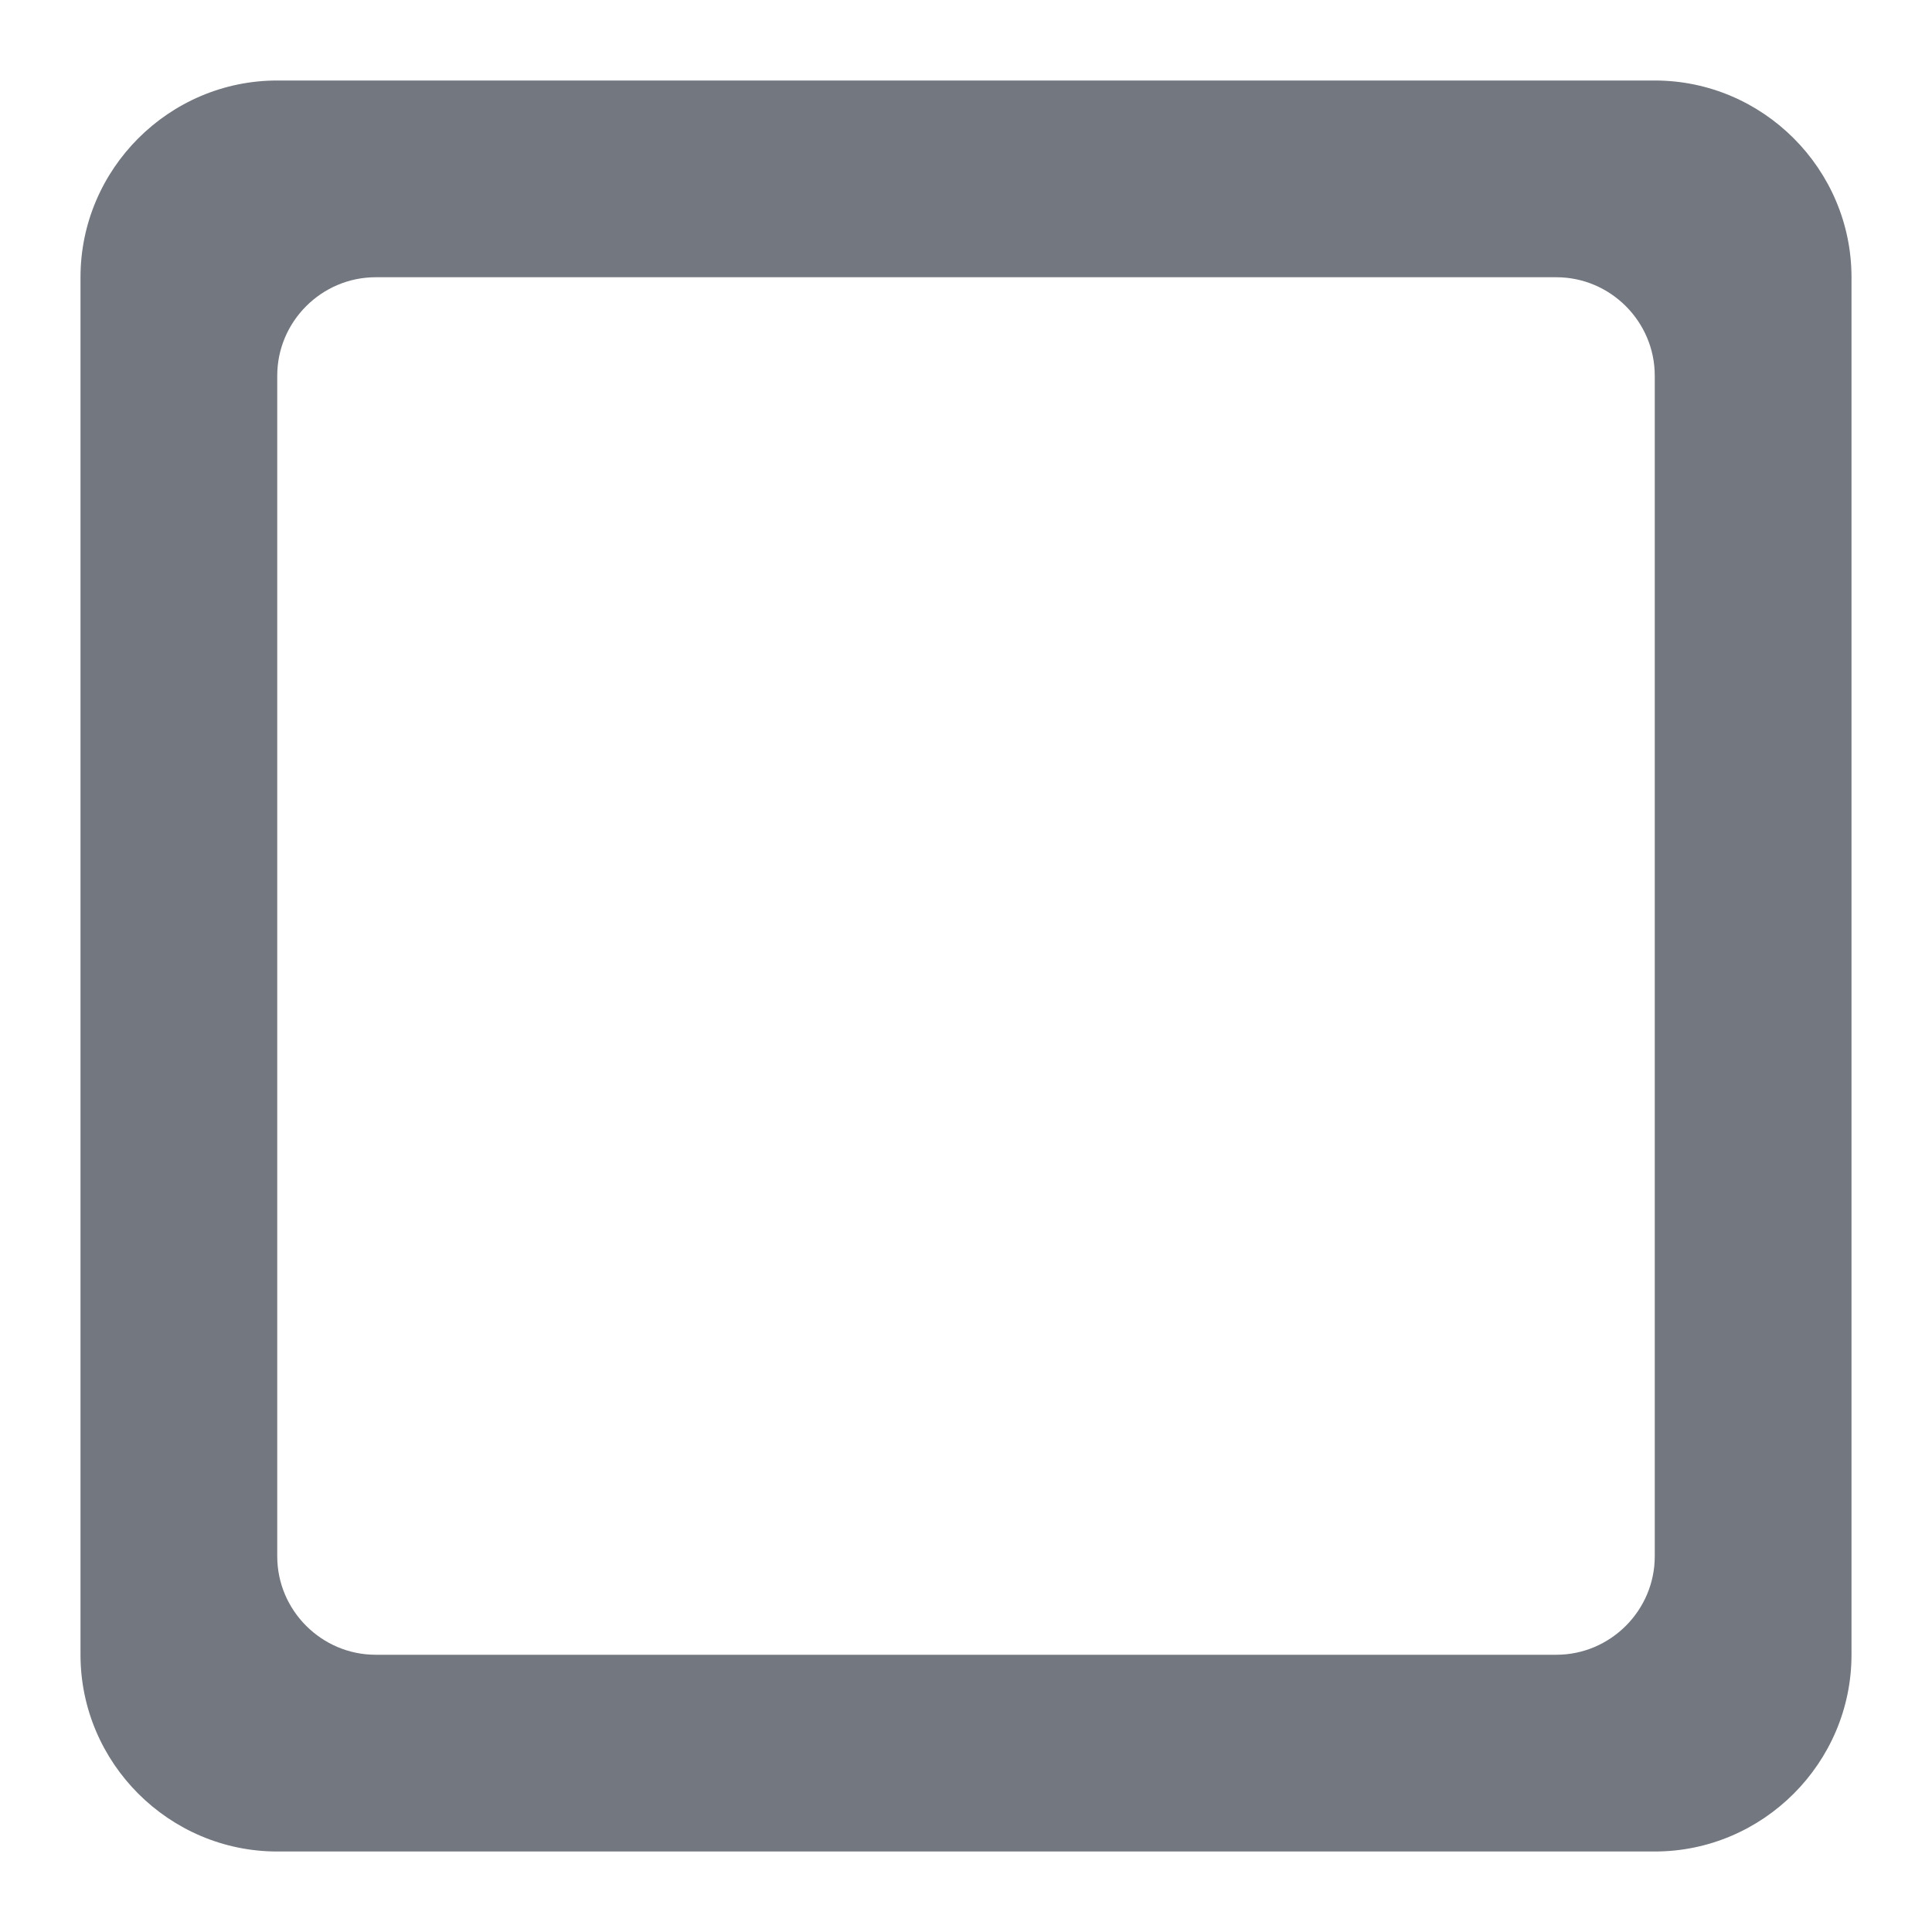 <svg width="18" height="18" viewBox="0 0 18 18" fill="none" xmlns="http://www.w3.org/2000/svg">
<path d="M14.5 15.417H3.5C2.996 15.417 2.583 15.004 2.583 14.5V3.5C2.583 2.996 2.996 2.583 3.5 2.583H14.5C15.004 2.583 15.417 2.996 15.417 3.5V14.5C15.417 15.004 15.004 15.417 14.5 15.417ZM15.417 0.75H2.583C1.575 0.75 0.75 1.575 0.75 2.583V15.417C0.75 16.425 1.575 17.25 2.583 17.25H15.417C16.425 17.25 17.25 16.425 17.25 15.417V2.583C17.25 1.575 16.425 0.75 15.417 0.75Z" fill="#73777F"/>
</svg>
